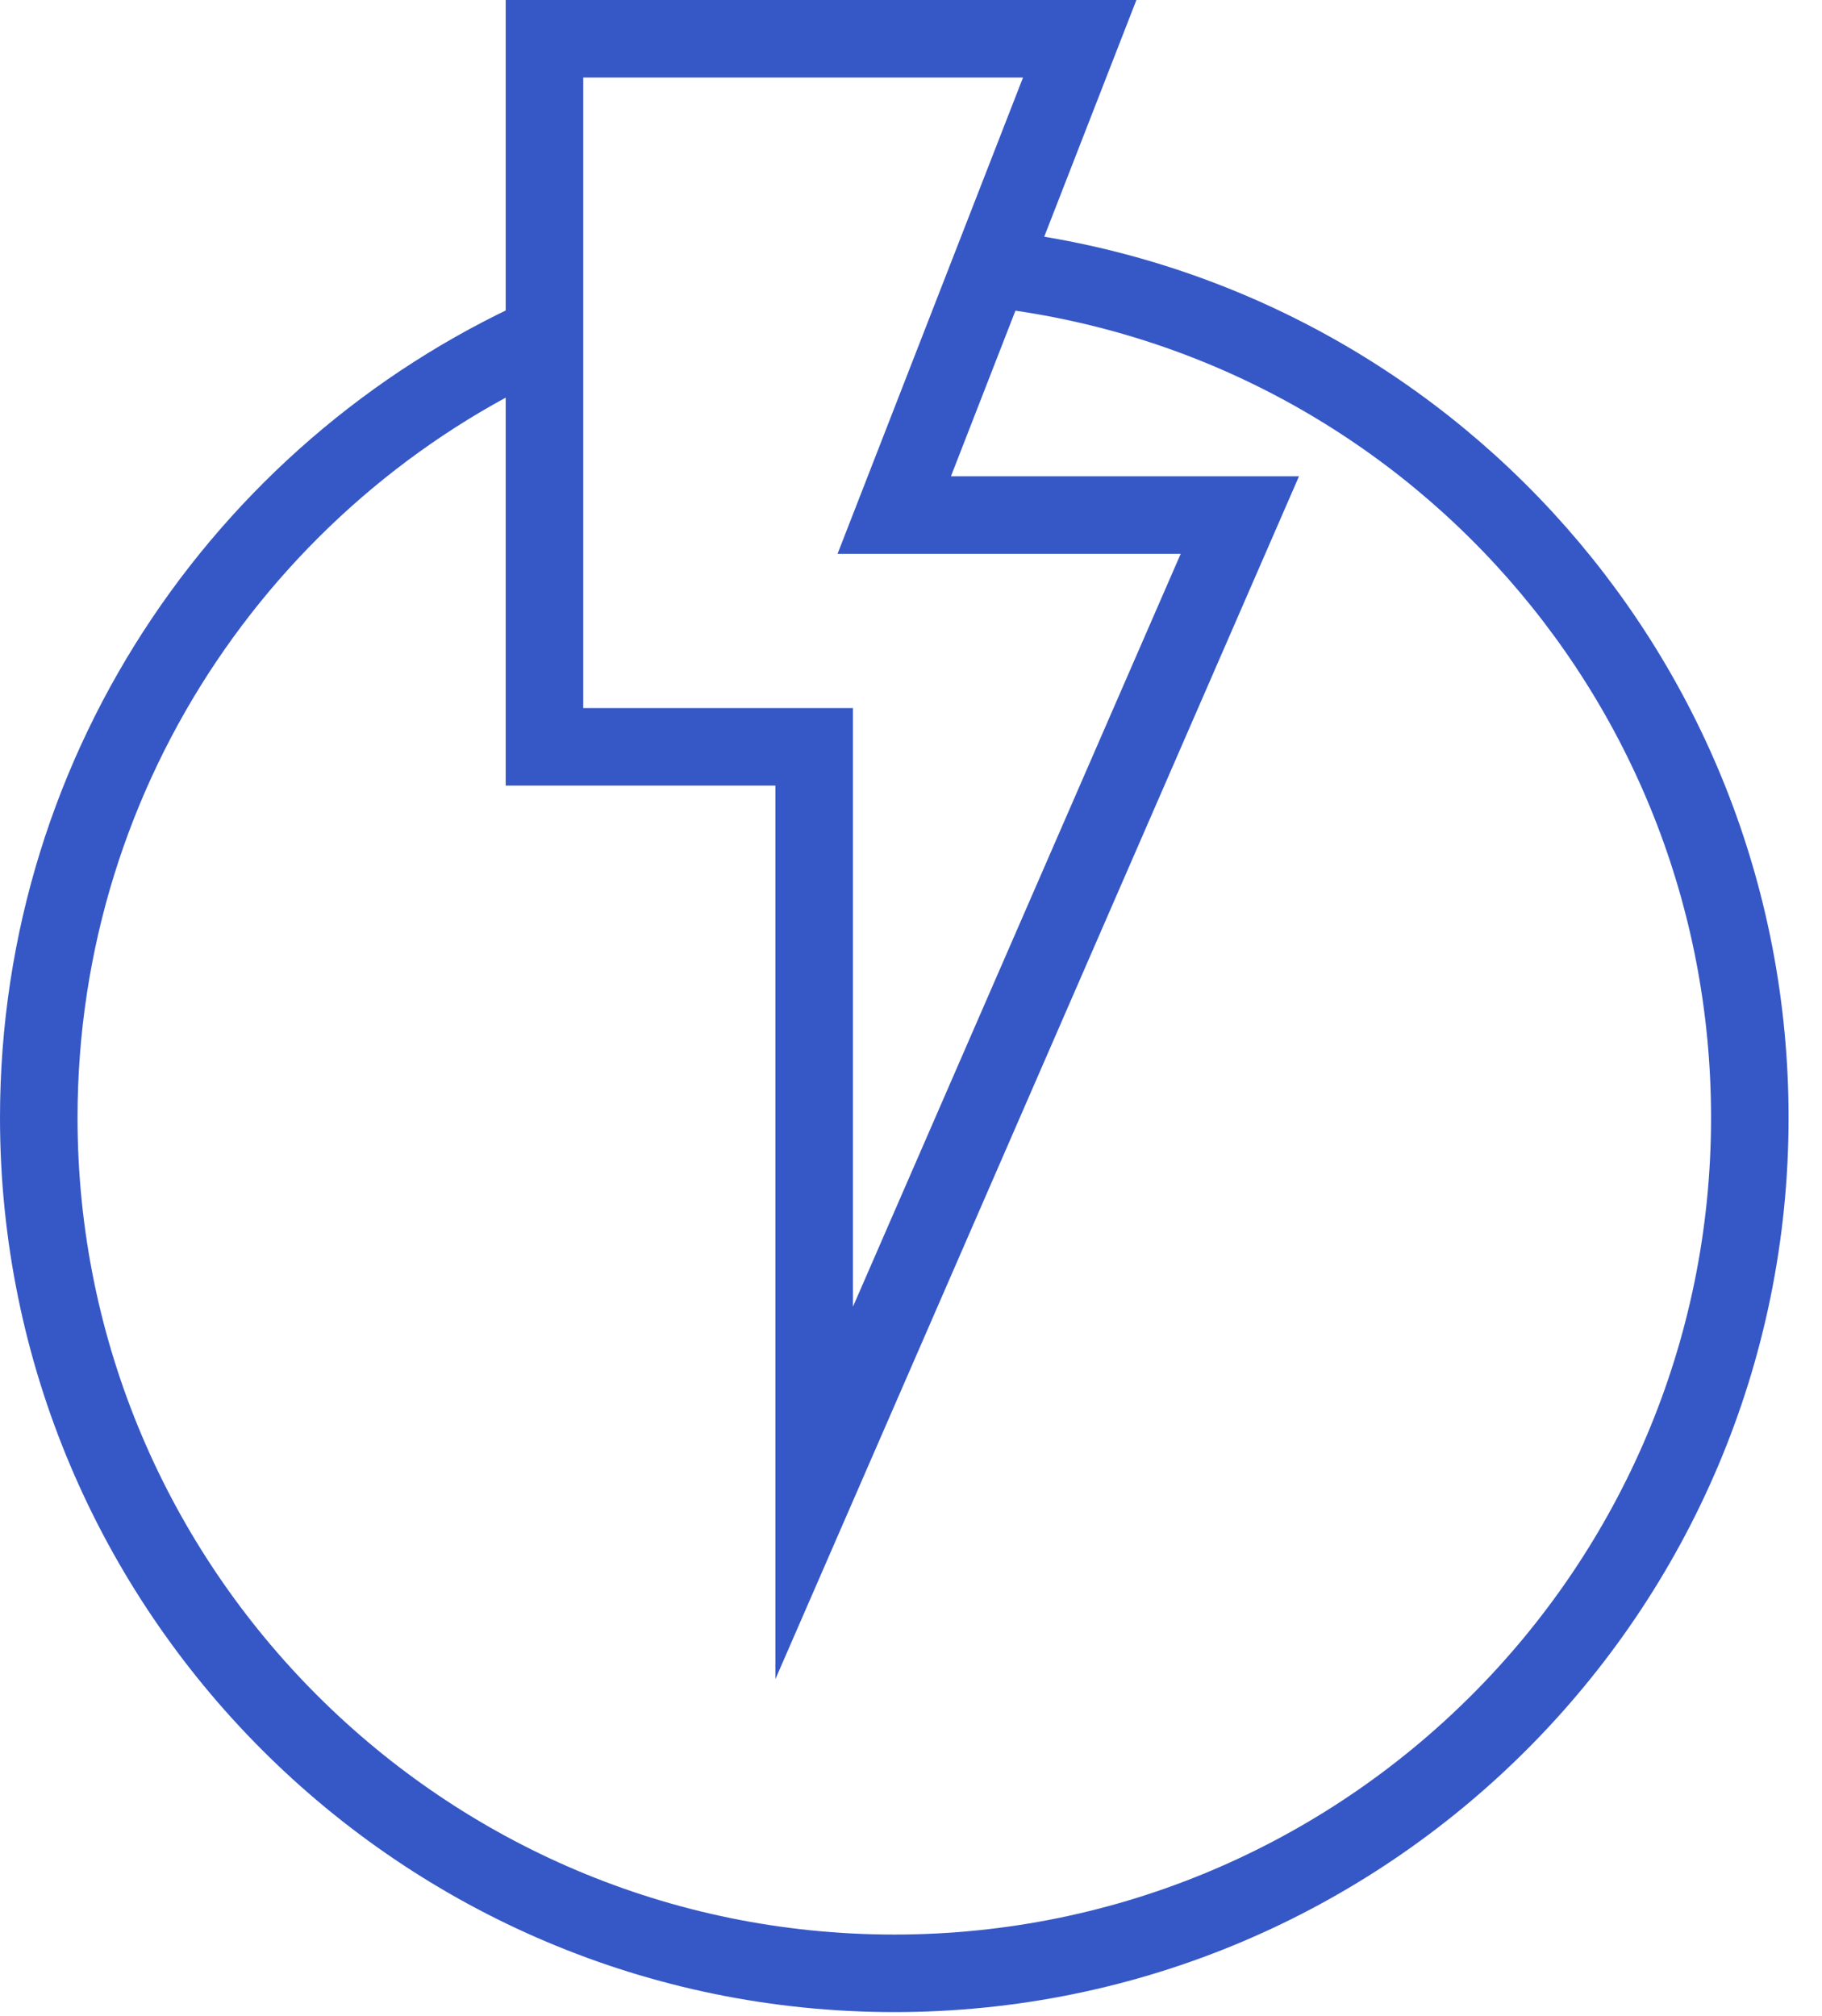 <svg width="47" height="52" viewBox="0 0 47 52" fill="none" xmlns="http://www.w3.org/2000/svg">
<path d="M14.372 8.501C6.544 11.871 1 19.699 1 28.831C1 41.007 10.893 50.9 23.069 50.9C35.245 50.9 45.138 41.007 45.138 28.831C45.138 17.307 36.332 7.849 25.026 6.871" stroke="#3658C6" stroke-width="2" stroke-miterlimit="10"/>
<path d="M27.852 1H14.045V19.264H21.003V38.507L31.983 13.285H23.068L27.852 1Z" stroke="#3658C6" stroke-width="2" stroke-miterlimit="10"/>
</svg>
